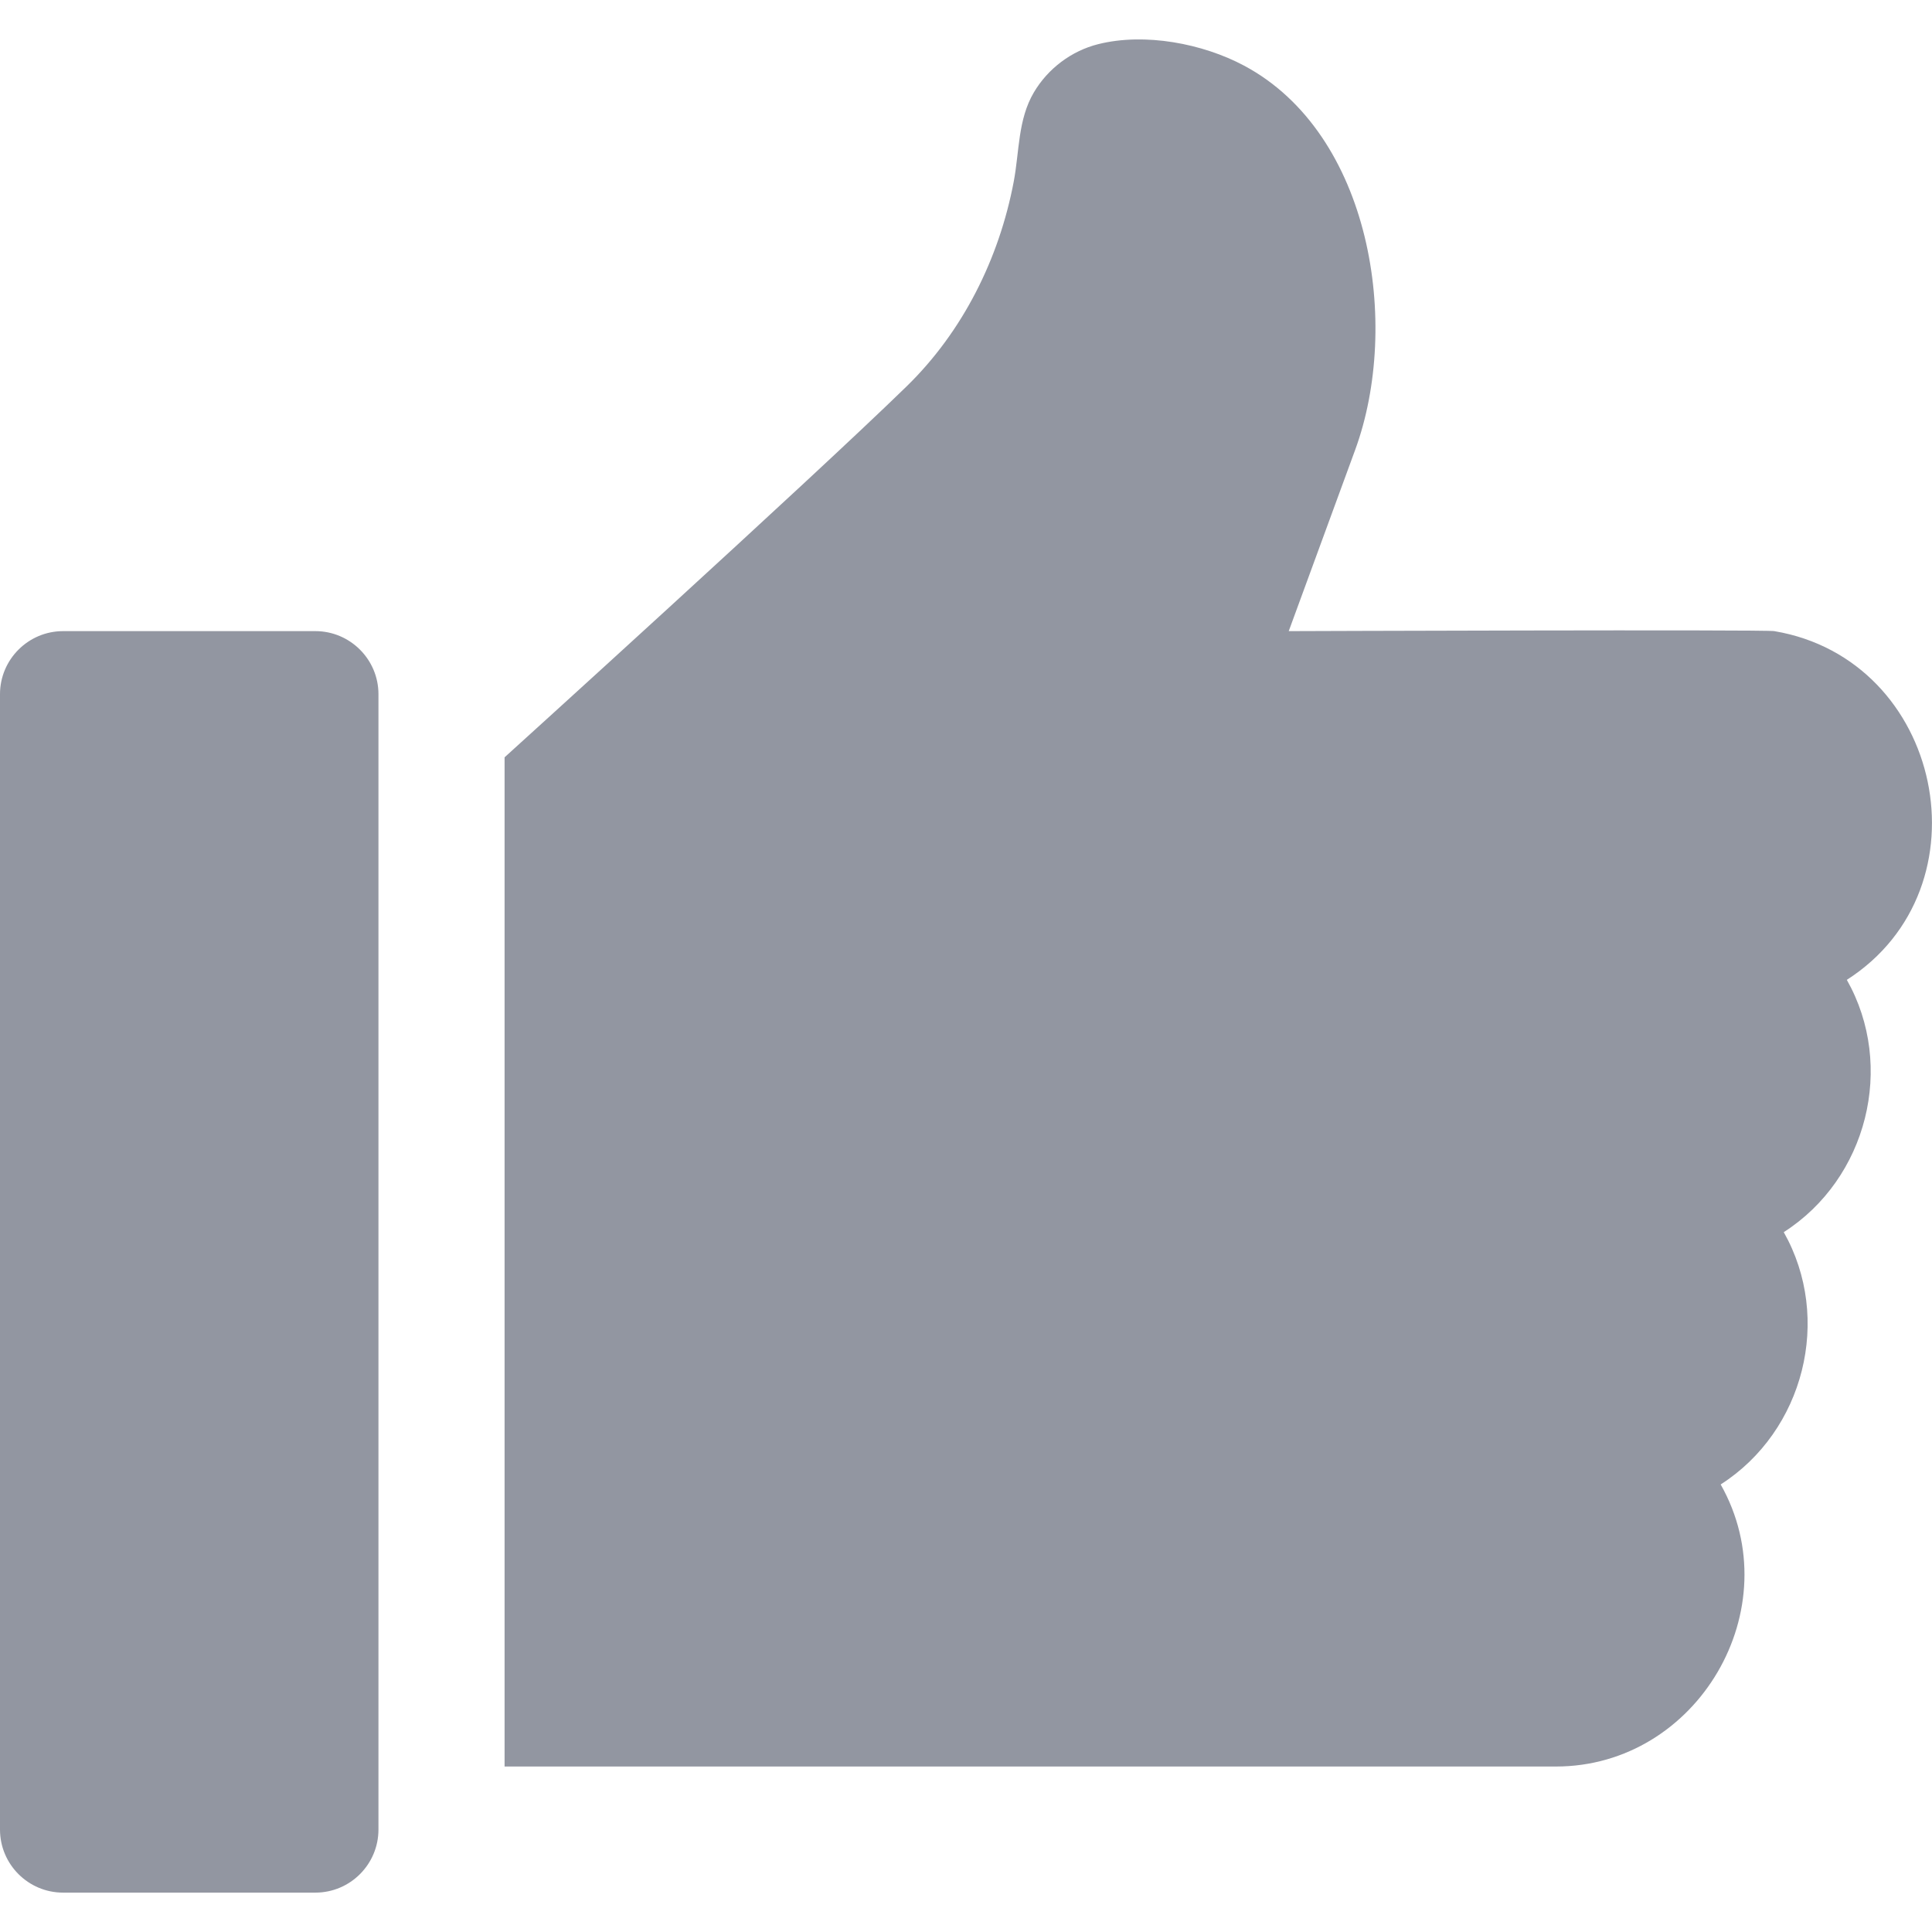 <?xml version="1.0" encoding="UTF-8"?><svg xmlns="http://www.w3.org/2000/svg" viewBox="0 0 511.999 511.999" width="512" height="512" fill="#9296a1"><path d="M83.578 167.256H16.716C7.524 167.256 0 174.742 0 183.97v300.88c0 9.225 7.5 16.713 16.716 16.713h66.862c9.225 0 16.716-7.5 16.716-16.713V183.97c0-9.23-7.525-16.715-16.716-16.715zm386.688 0c-2.692-.456-128.74 0-128.74 0l17.606-48.032C371.28 86.05 363.416 35.397 329.7 17.4c-10.975-5.864-26.3-8.8-38.672-5.697-7.1 1.784-13.32 6.478-17.035 12.767-4.27 7.233-3.83 15.676-5.35 23.696-3.857 20.342-13.47 39.683-28.354 54.2-25.952 25.3-106.57 98.33-106.57 98.33v267.45h278.59c37.592.022 62.228-41.958 43.687-74.75 22.1-14.155 29.66-43.97 16.716-66.862 22.102-14.155 29.66-43.97 16.716-66.862 38.134-24.423 25.385-84.87-19.172-92.407z"/></svg>